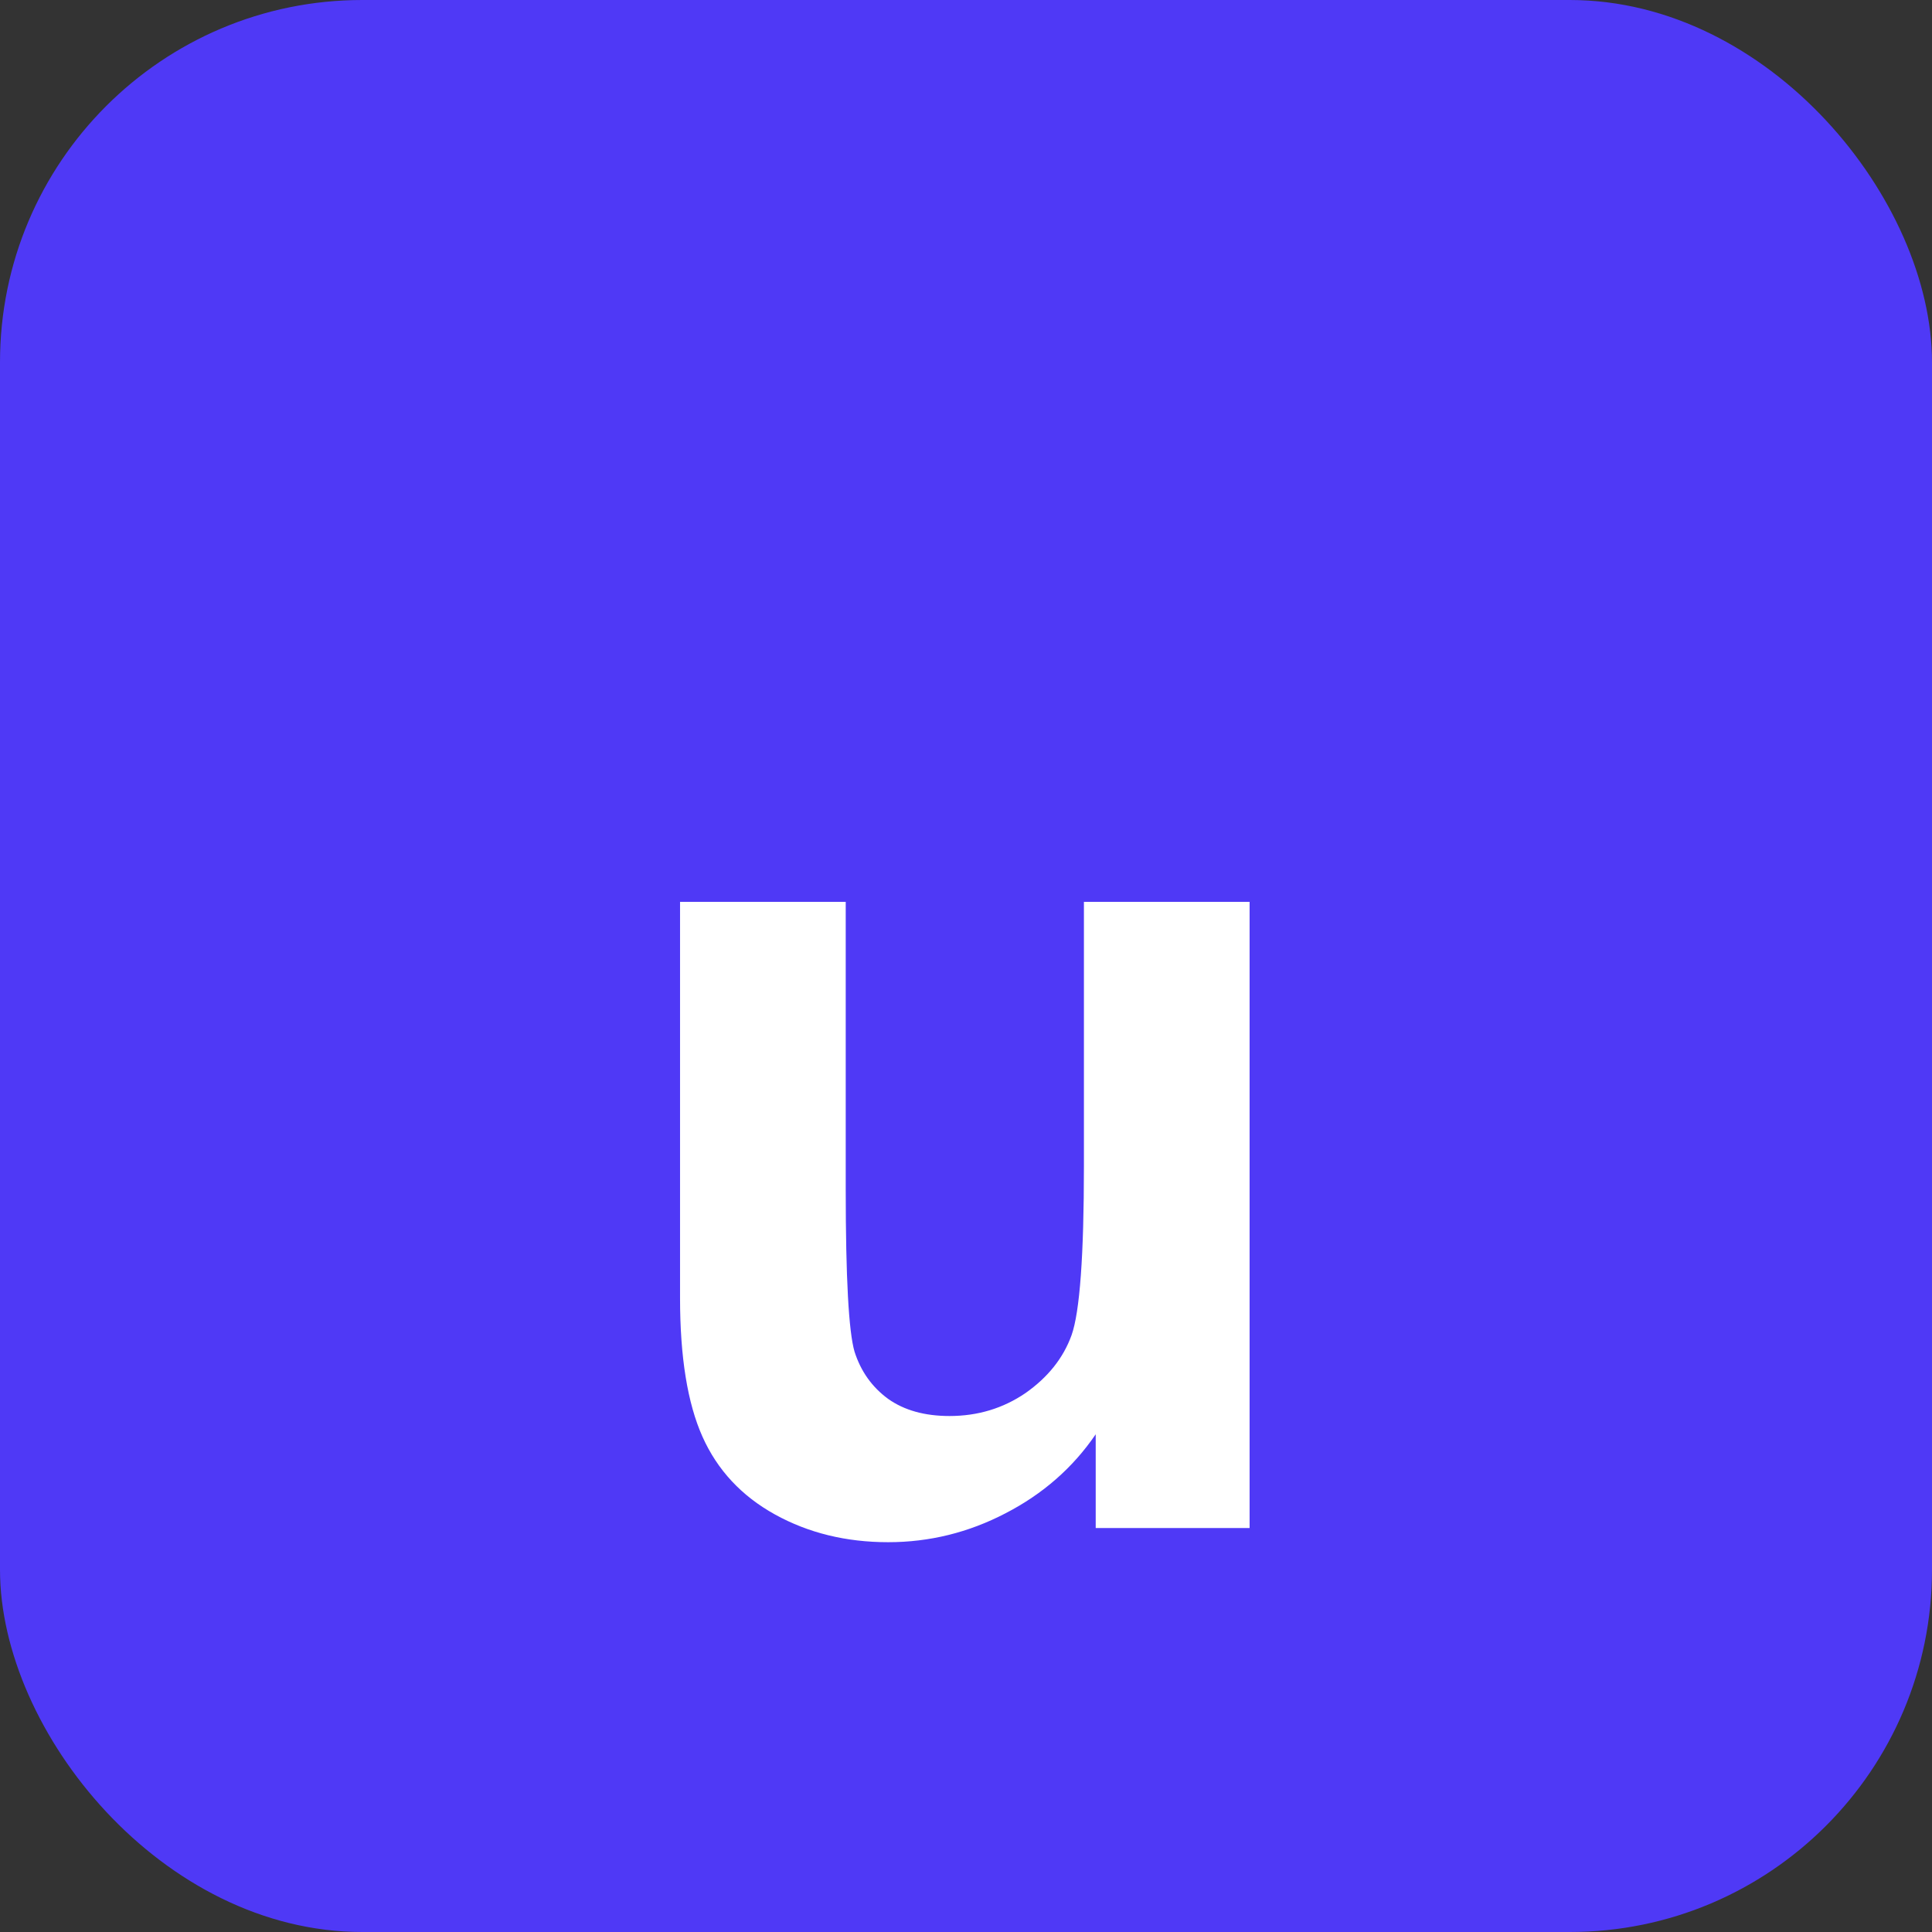 <svg width="110" height="110" viewBox="0 0 110 110" fill="none" xmlns="http://www.w3.org/2000/svg">
<rect x="0" y="0" width="110" height="110" fill="#333333" stroke="none"/>
<rect width="110" height="110" rx="20.625" fill="#4F39F6"/>
<path d="M62.385 87V81.662C61.087 83.565 59.375 85.064 57.249 86.161C55.145 87.257 52.919 87.806 50.569 87.806C48.174 87.806 46.026 87.28 44.123 86.228C42.221 85.176 40.845 83.699 39.995 81.797C39.144 79.894 38.719 77.265 38.719 73.908V51.349H48.152V67.731C48.152 72.744 48.32 75.821 48.655 76.963C49.014 78.082 49.651 78.977 50.569 79.648C51.486 80.297 52.65 80.622 54.06 80.622C55.671 80.622 57.115 80.185 58.391 79.313C59.666 78.417 60.539 77.321 61.009 76.023C61.479 74.702 61.714 71.491 61.714 66.388V51.349H71.147V87H62.385Z" fill="white"/>
</svg>
